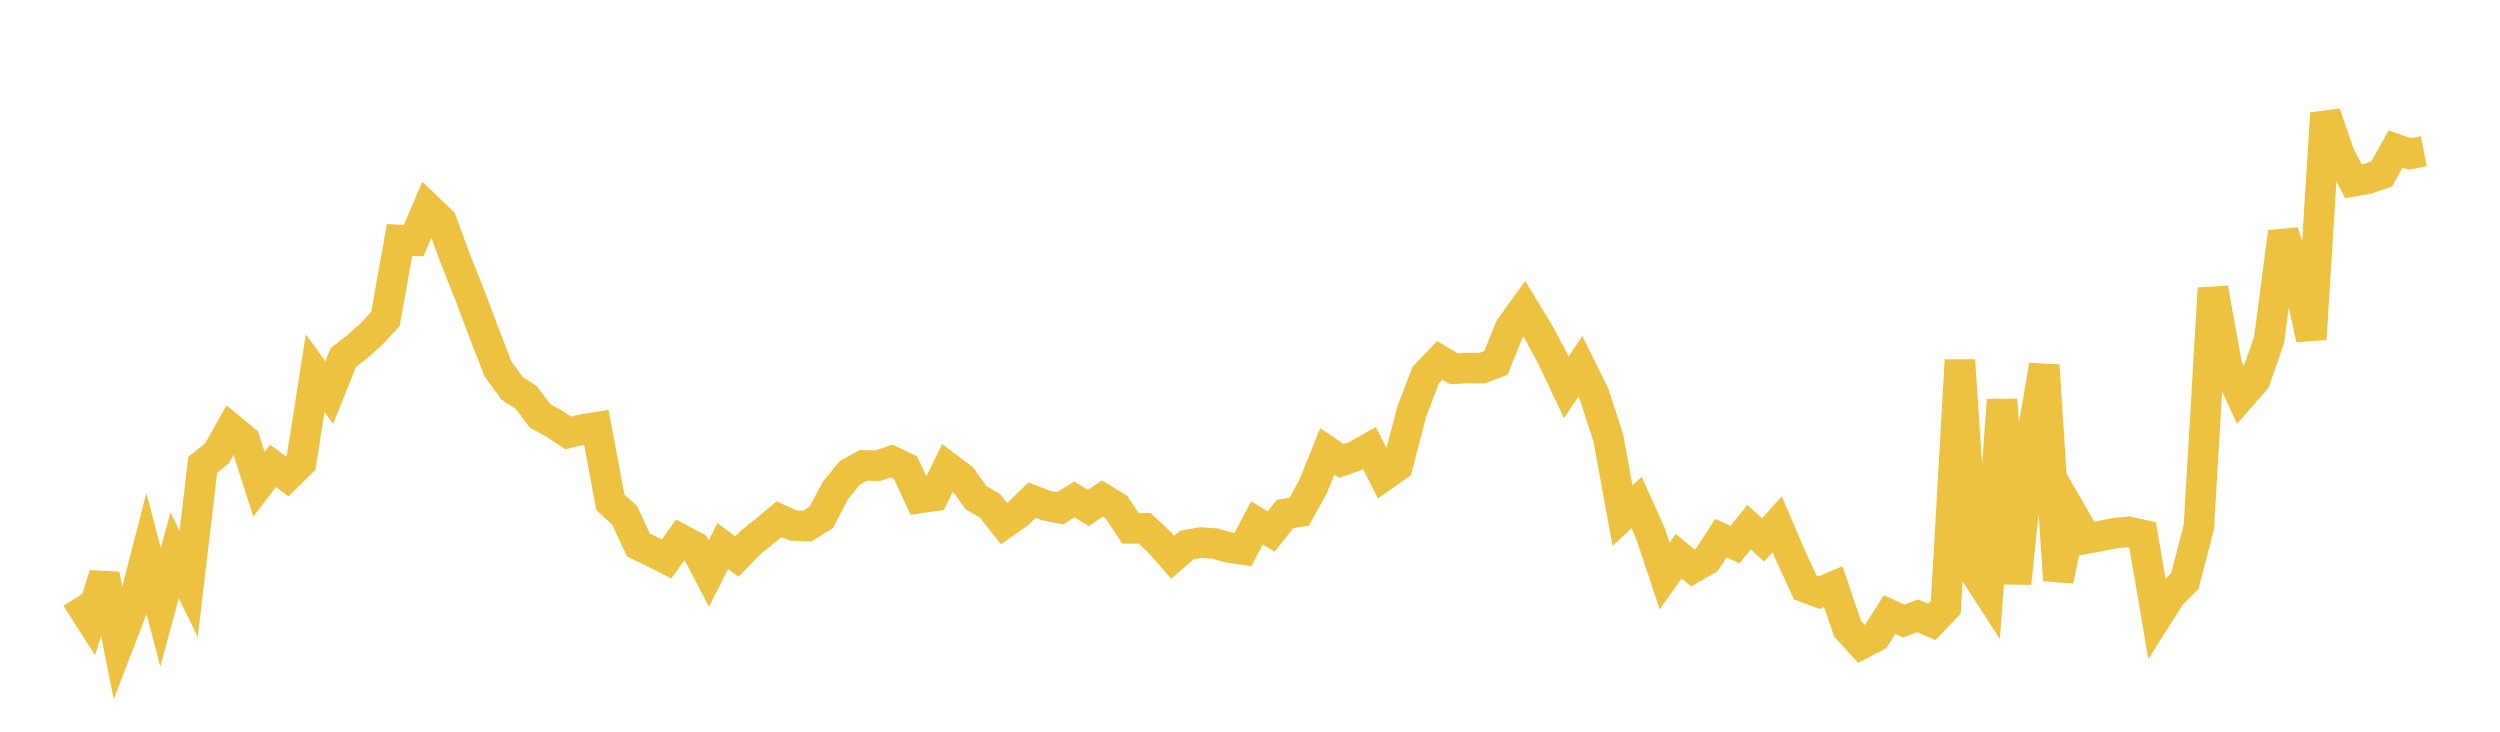 <svg width="164" height="48" xmlns="http://www.w3.org/2000/svg" xmlns:xlink="http://www.w3.org/1999/xlink"><path fill="none" stroke="rgb(237,194,64)" stroke-width="2" d="M5,39.205L5.922,40.641L6.844,37.695L7.766,42.294L8.689,39.894L9.611,36.315L10.533,39.842L11.455,36.433L12.377,38.306L13.299,30.497L14.222,29.749L15.144,28.122L16.066,28.887L16.988,31.765L17.91,30.563L18.832,31.249L19.754,30.343L20.677,24.483L21.599,25.756L22.521,23.459L23.443,22.74L24.365,21.916L25.287,20.919L26.21,15.743L27.132,15.787L28.054,13.643L28.976,14.528L29.898,17.052L30.82,19.359L31.743,21.81L32.665,24.196L33.587,25.469L34.509,26.06L35.431,27.287L36.353,27.791L37.275,28.399L38.198,28.173L39.12,28.028L40.042,32.955L40.964,33.795L41.886,35.756L42.808,36.203L43.731,36.668L44.653,35.373L45.575,35.867L46.497,37.623L47.419,35.824L48.341,36.511L49.263,35.564L50.186,34.829L51.108,34.058L52.03,34.474L52.952,34.512L53.874,33.945L54.796,32.191L55.719,31.043L56.641,30.524L57.563,30.558L58.485,30.241L59.407,30.682L60.329,32.677L61.251,32.542L62.174,30.656L63.096,31.352L64.018,32.639L64.94,33.18L65.862,34.345L66.784,33.701L67.707,32.809L68.629,33.166L69.551,33.341L70.473,32.761L71.395,33.323L72.317,32.702L73.24,33.269L74.162,34.663L75.084,34.655L76.006,35.513L76.928,36.558L77.85,35.755L78.772,35.589L79.695,35.654L80.617,35.916L81.539,36.047L82.461,34.297L83.383,34.876L84.305,33.713L85.228,33.57L86.15,31.893L87.072,29.61L87.994,30.239L88.916,29.914L89.838,29.395L90.76,31.217L91.683,30.566L92.605,27.024L93.527,24.61L94.449,23.641L95.371,24.191L96.293,24.142L97.216,24.152L98.138,23.801L99.06,21.511L99.982,20.238L100.904,21.748L101.826,23.465L102.749,25.412L103.671,24.034L104.593,25.903L105.515,28.771L106.437,33.829L107.359,32.963L108.281,35.014L109.204,37.788L110.126,36.487L111.048,37.256L111.97,36.724L112.892,35.307L113.814,35.727L114.737,34.577L115.659,35.421L116.581,34.393L117.503,36.544L118.425,38.534L119.347,38.873L120.269,38.482L121.192,41.225L122.114,42.242L123.036,41.761L123.958,40.317L124.88,40.743L125.802,40.4L126.725,40.796L127.647,39.839L128.569,23.629L129.491,37.453L130.413,38.876L131.335,26.23L132.257,38.267L133.18,29.35L134.102,23.965L135.024,38.069L135.946,33.727L136.868,35.334L137.79,35.164L138.713,34.976L139.635,34.887L140.557,35.093L141.479,40.499L142.401,39.044L143.323,38.119L144.246,34.578L145.168,18.91L146.09,23.998L147.012,25.986L147.934,24.929L148.856,22.289L149.778,15.217L150.701,18.04L151.623,22.24L152.545,7.432L153.467,10.14L154.389,11.887L155.311,11.732L156.234,11.408L157.156,9.775L158.078,10.101L159,9.921"></path></svg>